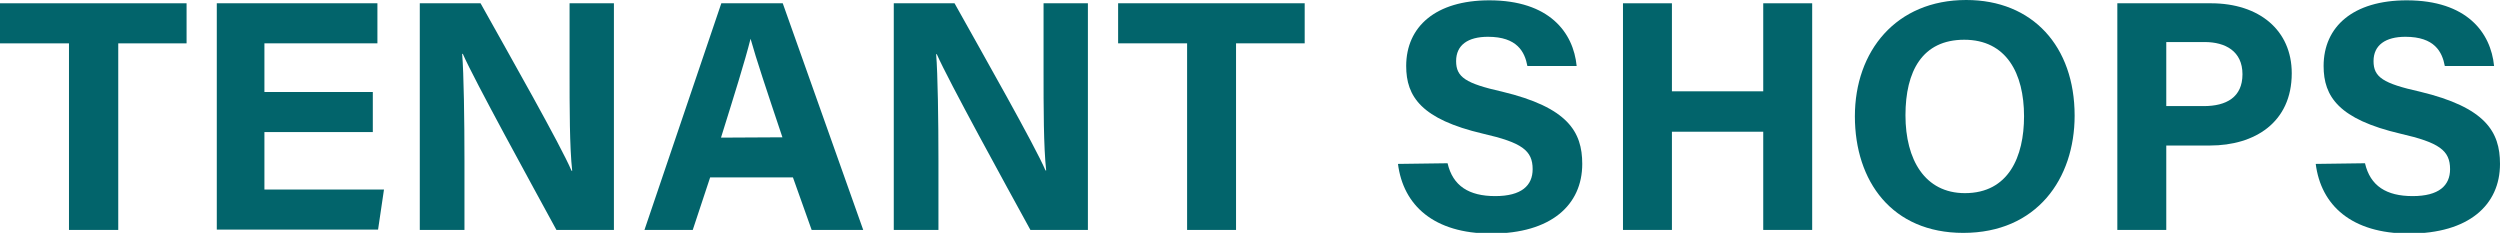 <svg xmlns="http://www.w3.org/2000/svg" viewBox="0 0 380.55 35.45"><defs><style>.cls-1{fill:#02646b;}</style></defs><g id="レイヤー_2" data-name="レイヤー 2"><g id="bosyu"><path class="cls-1" d="M10.5,6.6H0V.5H28.4V6.6H18V35H10.5Z"/><path class="cls-1" d="M56.75,20.1H40.25v8.75h18.2l-.9,6.1H33V.5H57.45V6.6H40.25V14h16.5Z"/><path class="cls-1" d="M63.9,35V.5h9.25C77.45,8.2,85.4,22.2,87,26h.1c-.4-3.6-.4-9.6-.4-15.25V.5h6.75V35H84.7C81,28.2,72.2,12.2,70.45,8.2h-.1c.25,3,.35,10.1.35,16.25V35Z"/><path class="cls-1" d="M108.1,27l-2.65,8H98.1L109.8.5h9.35L131.4,35h-7.85l-2.85-8Zm11-6.1c-2.45-7.3-4-11.95-4.85-15h0c-.85,3.4-2.55,8.8-4.5,15.05Z"/><path class="cls-1" d="M136.05,35V.5h9.25c4.3,7.7,12.25,21.7,13.85,25.45h.1c-.4-3.6-.4-9.6-.4-15.25V.5h6.75V35h-8.75c-3.7-6.75-12.5-22.75-14.25-26.75h-.1c.25,3,.35,10.1.35,16.25V35Z"/><path class="cls-1" d="M180.7,6.6H170.2V.5h28.4V6.6H188.15V35H180.7Z"/><path class="cls-1" d="M220.35,24.85c.8,3.45,3.25,5,7.25,5s5.7-1.6,5.7-4.1c0-2.85-1.65-4.05-7.55-5.4-9.4-2.2-11.7-5.65-11.7-10.3,0-6,4.5-10,12.65-10,9.15,0,12.8,4.9,13.3,10h-7.5c-.4-2.15-1.55-4.45-6-4.45-3.05,0-4.85,1.25-4.85,3.7s1.45,3.4,7,4.65c10,2.4,12.2,6.1,12.2,11,0,6.25-4.75,10.6-13.85,10.6-8.75,0-13.4-4.3-14.2-10.6Z"/><path class="cls-1" d="M247.05.5h7.45V13.9h13.9V.5h7.45V35H268.4V20.05H254.5V35h-7.45Z"/><path class="cls-1" d="M315.8,17.6c0,9.6-5.75,17.85-16.95,17.85-10.85,0-16.5-7.85-16.5-17.75S288.6,0,299.3,0C309.4,0,315.8,7.05,315.8,17.6Zm-25.75-.05c0,6.75,2.95,11.85,9.05,11.85,6.65,0,9-5.55,9-11.7,0-6.55-2.7-11.65-9.1-11.65S290.05,10.85,290.05,17.55Z"/><path class="cls-1" d="M322.3.5h14.25c7.35,0,12.3,4.1,12.3,10.65,0,7.5-5.65,11-12.45,11h-6.65V35H322.3Zm7.45,15.65h5.7c3.45,0,5.9-1.35,5.9-4.85s-2.6-4.9-5.75-4.9h-5.85Z"/><path class="cls-1" d="M360,24.85c.8,3.45,3.25,5,7.25,5s5.7-1.6,5.7-4.1c0-2.85-1.65-4.05-7.55-5.4-9.4-2.2-11.7-5.65-11.7-10.3,0-6,4.5-10,12.65-10,9.15,0,12.8,4.9,13.3,10h-7.5c-.4-2.15-1.55-4.45-6-4.45-3,0-4.85,1.25-4.85,3.7s1.45,3.4,7.05,4.65c10,2.4,12.2,6.1,12.2,11,0,6.25-4.75,10.6-13.85,10.6-8.75,0-13.4-4.3-14.2-10.6Z"/></g></g></svg>